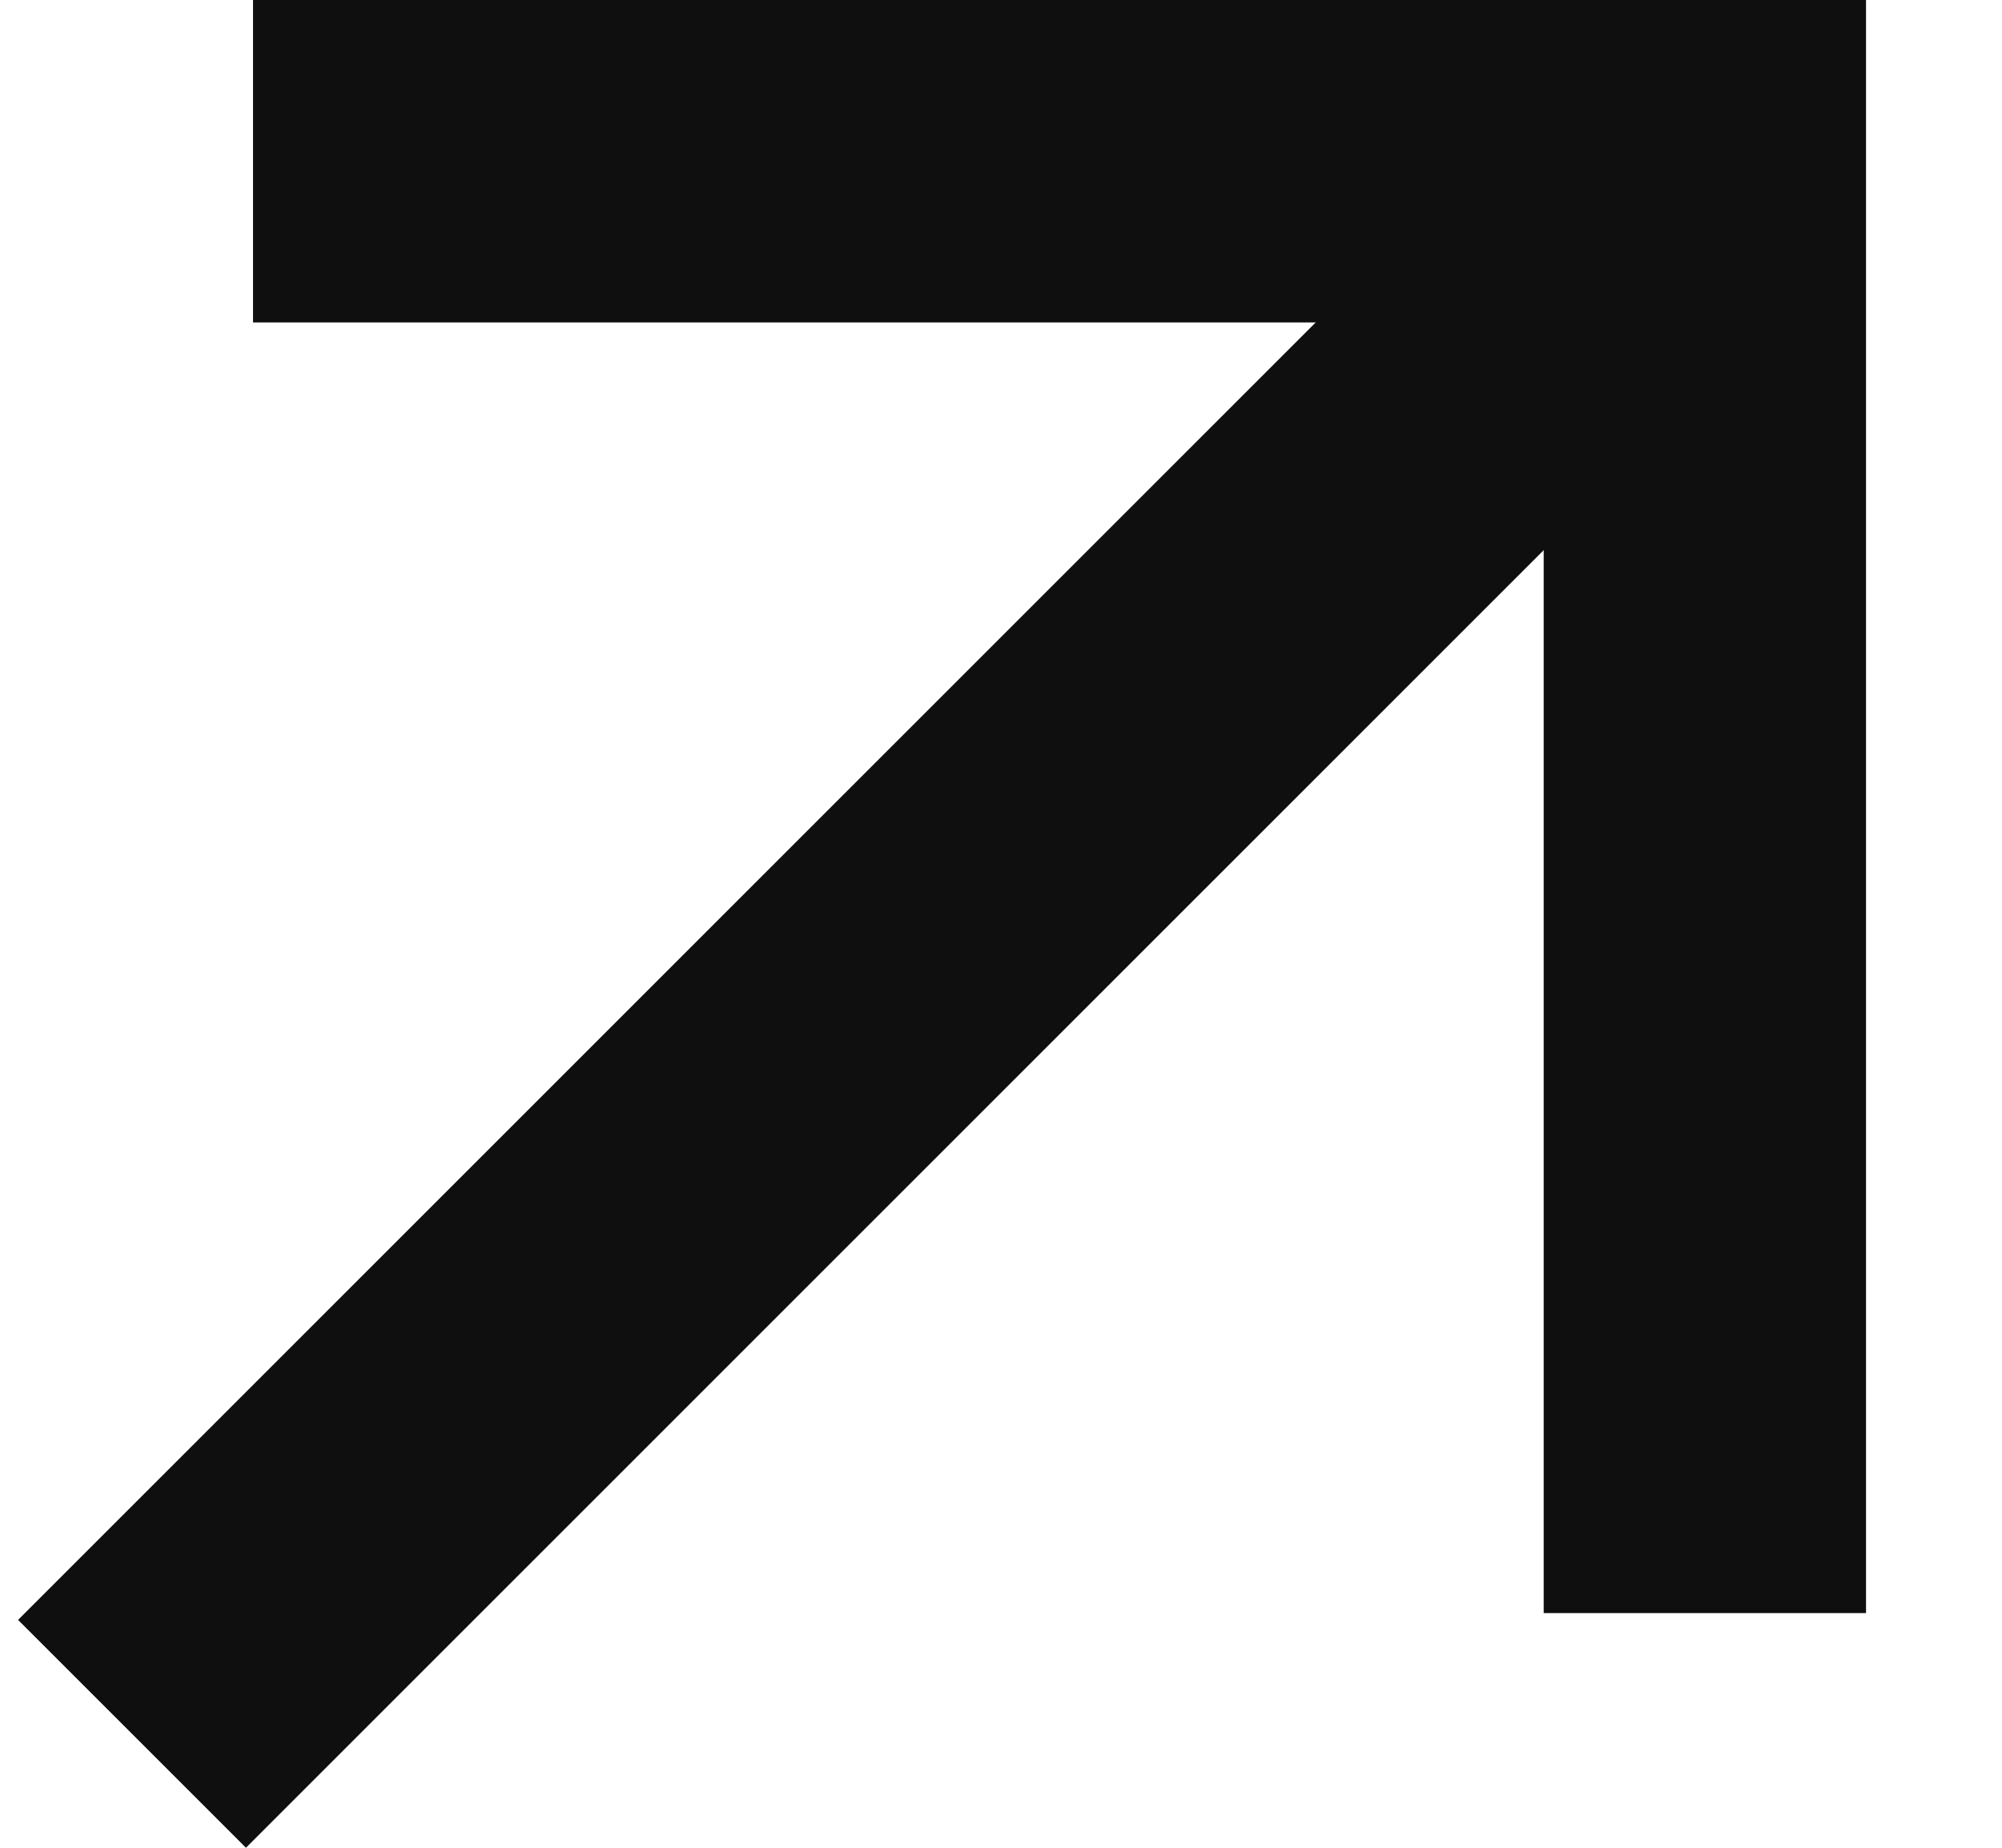 <?xml version="1.0" encoding="UTF-8"?> <svg xmlns="http://www.w3.org/2000/svg" width="13" height="12" viewBox="0 0 13 12" fill="none"> <rect width="14.443" height="2.093" transform="matrix(0.707 -0.707 -0.707 -0.707 1.597 12)" fill="#0F0F0F"></rect> <rect width="10.475" height="2.093" transform="matrix(0 -1 -1 0 12.117 10.476)" fill="#0F0F0F"></rect> <rect x="12.116" y="2.094" width="10.473" height="2.094" transform="rotate(180 12.116 2.094)" fill="#0F0F0F"></rect> </svg> 